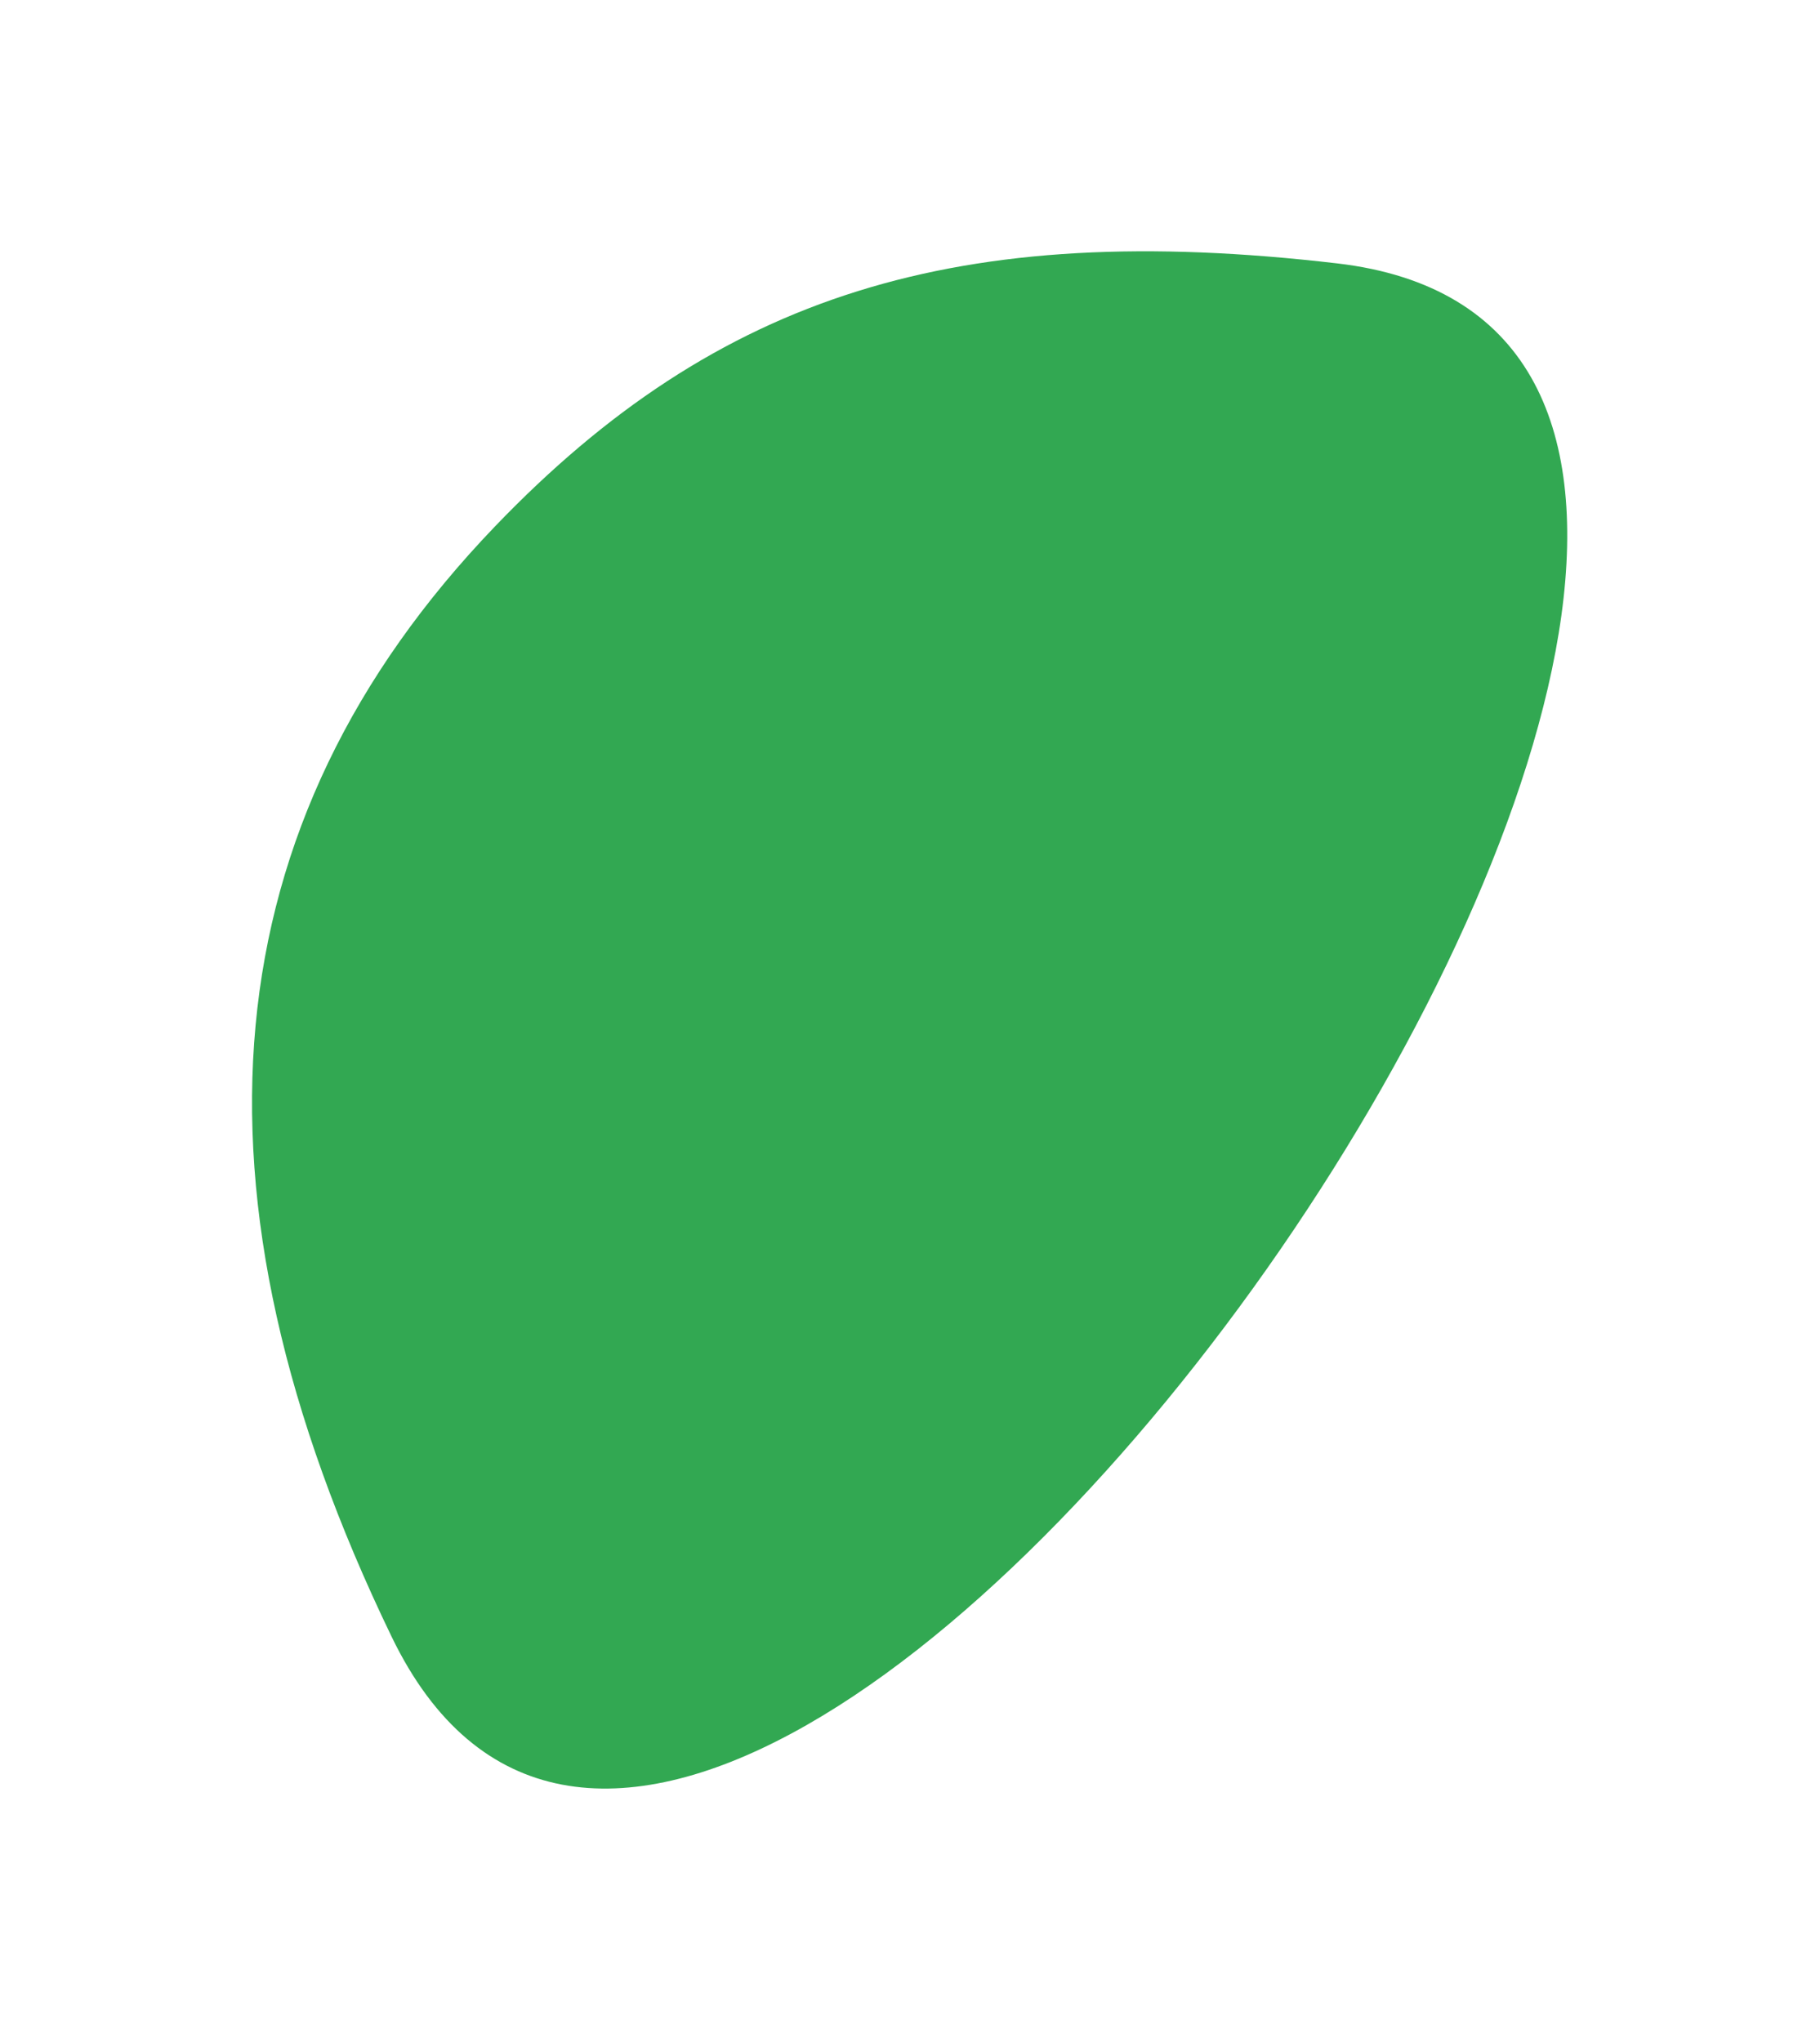 <svg width="729" height="818" viewBox="0 0 729 818" fill="none" xmlns="http://www.w3.org/2000/svg">
<g filter="url(#filter0_f_577_208)">
<path d="M198.233 210.899C287.548 117.834 383.805 87.763 535.601 105.503C843.111 141.442 293.877 939.156 156.862 655.588C70.472 476.793 84.15 329.773 198.233 210.899Z" fill="#32A852"/>
</g>
<defs>
<filter id="filter0_f_577_208" x="0.286" y="-0.007" width="728.134" height="817.102" filterUnits="userSpaceOnUse" color-interpolation-filters="sRGB">
<feFlood flood-opacity="0" result="BackgroundImageFix"/>
<feBlend mode="normal" in="SourceGraphic" in2="BackgroundImageFix" result="shape"/>
<feGaussianBlur stdDeviation="50.333" result="effect1_foregroundBlur_577_208"/>
</filter>
</defs>
</svg>
